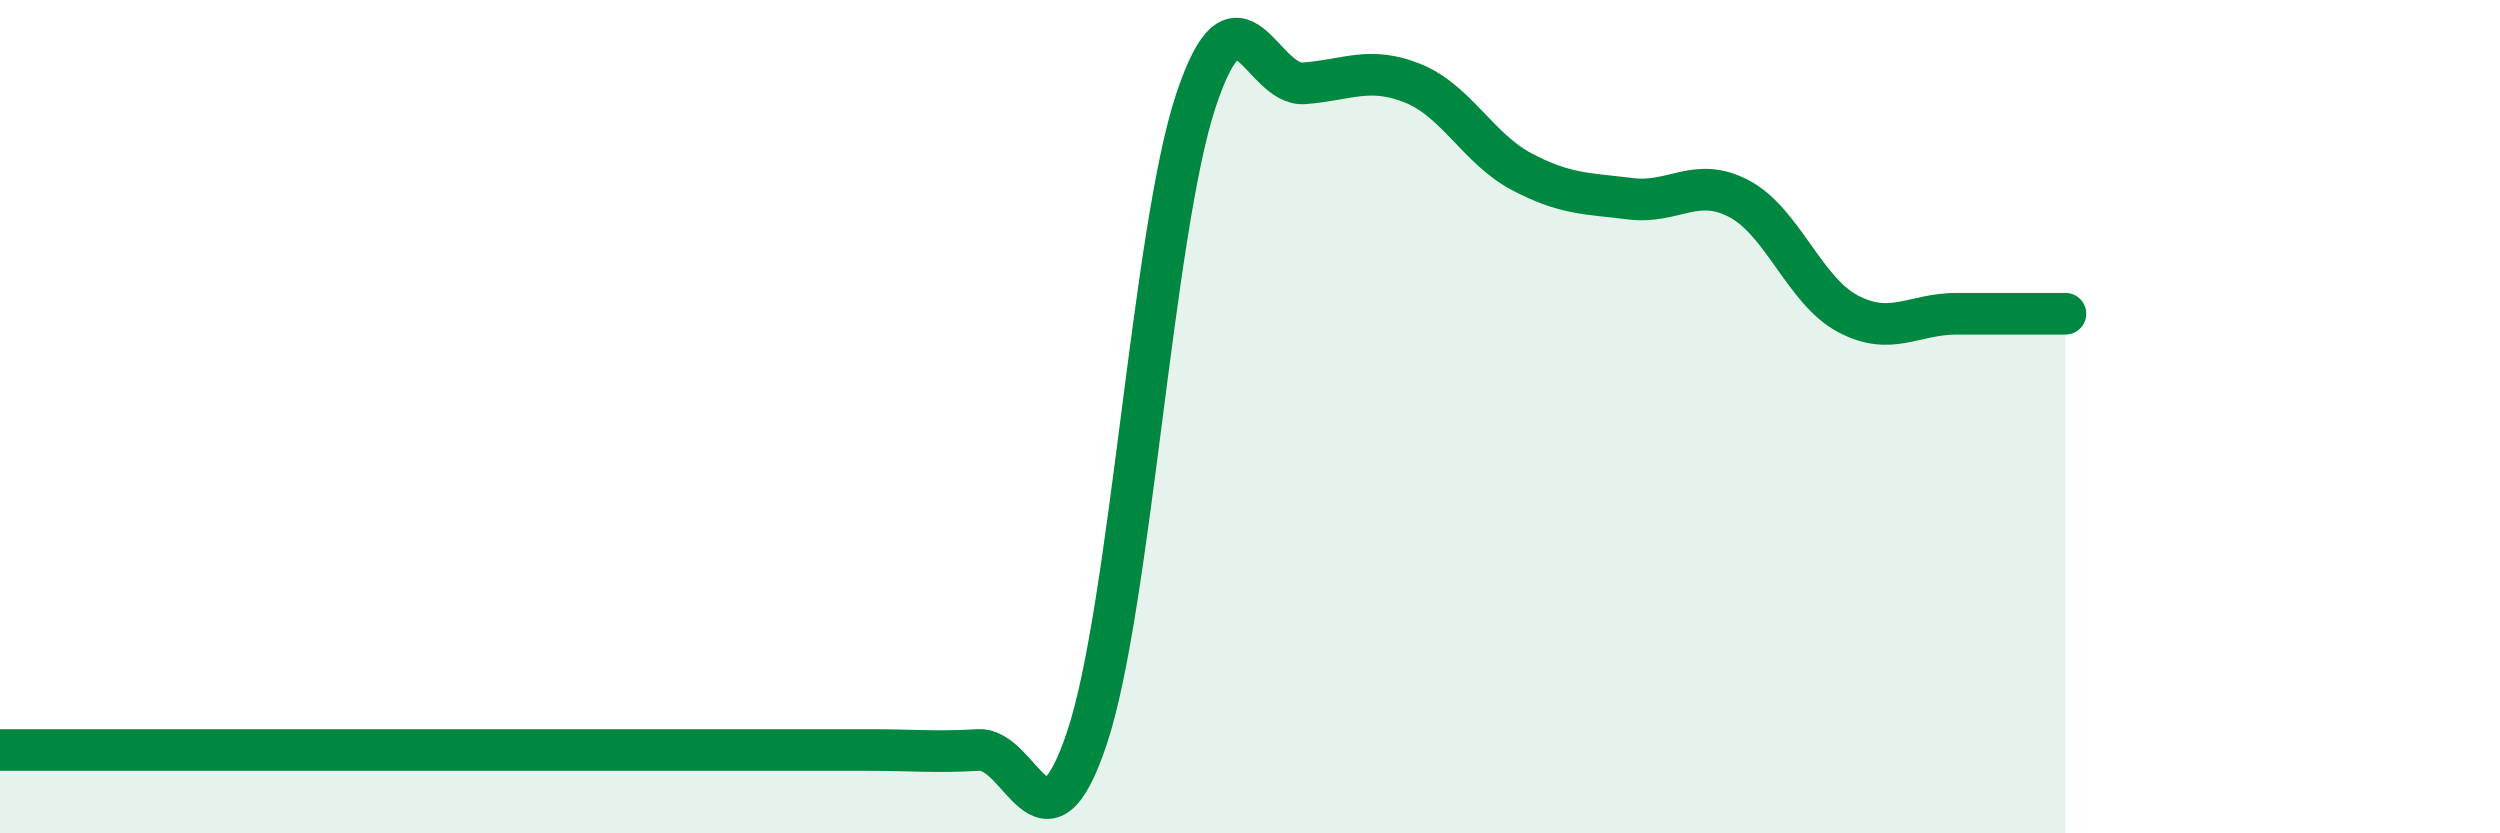 
    <svg width="60" height="20" viewBox="0 0 60 20" xmlns="http://www.w3.org/2000/svg">
      <path
        d="M 0,18 C 0.52,18 1.57,18 2.61,18 C 3.65,18 4.18,18 5.22,18 C 6.26,18 6.79,18 7.83,18 C 8.87,18 9.39,18 10.43,18 C 11.47,18 12,18 13.04,18 C 14.08,18 14.61,18 15.65,18 C 16.69,18 17.22,18 18.26,18 C 19.3,18 19.83,18 20.87,18 C 21.91,18 22.44,18.06 23.48,18 C 24.52,17.94 25.05,20.82 26.09,17.7 C 27.13,14.58 27.66,5.56 28.7,2.42 C 29.74,-0.72 30.26,2.08 31.3,2 C 32.34,1.92 32.87,1.58 33.91,2 C 34.95,2.42 35.48,3.57 36.52,4.12 C 37.56,4.67 38.09,4.64 39.13,4.77 C 40.17,4.9 40.7,4.22 41.74,4.77 C 42.78,5.32 43.31,6.98 44.35,7.53 C 45.39,8.08 45.92,7.53 46.96,7.53 C 48,7.53 49.05,7.53 49.57,7.53L49.57 20L0 20Z"
        fill="#008740"
        opacity="0.1"
        stroke-linecap="round"
        stroke-linejoin="round"
      />
      <path
        d="M 0,18 C 0.52,18 1.57,18 2.61,18 C 3.65,18 4.18,18 5.22,18 C 6.26,18 6.79,18 7.83,18 C 8.87,18 9.39,18 10.43,18 C 11.47,18 12,18 13.04,18 C 14.08,18 14.61,18 15.65,18 C 16.69,18 17.22,18 18.26,18 C 19.3,18 19.83,18 20.87,18 C 21.91,18 22.44,18.06 23.48,18 C 24.52,17.94 25.05,20.82 26.09,17.7 C 27.13,14.58 27.66,5.56 28.7,2.42 C 29.74,-0.72 30.26,2.08 31.3,2 C 32.34,1.92 32.87,1.58 33.91,2 C 34.95,2.42 35.48,3.57 36.52,4.12 C 37.56,4.67 38.09,4.64 39.13,4.77 C 40.17,4.9 40.7,4.22 41.74,4.77 C 42.78,5.32 43.31,6.98 44.35,7.53 C 45.39,8.08 45.92,7.53 46.96,7.53 C 48,7.53 49.05,7.53 49.57,7.53"
        stroke="#008740"
        stroke-width="1"
        fill="none"
        stroke-linecap="round"
        stroke-linejoin="round"
      />
    </svg>
  